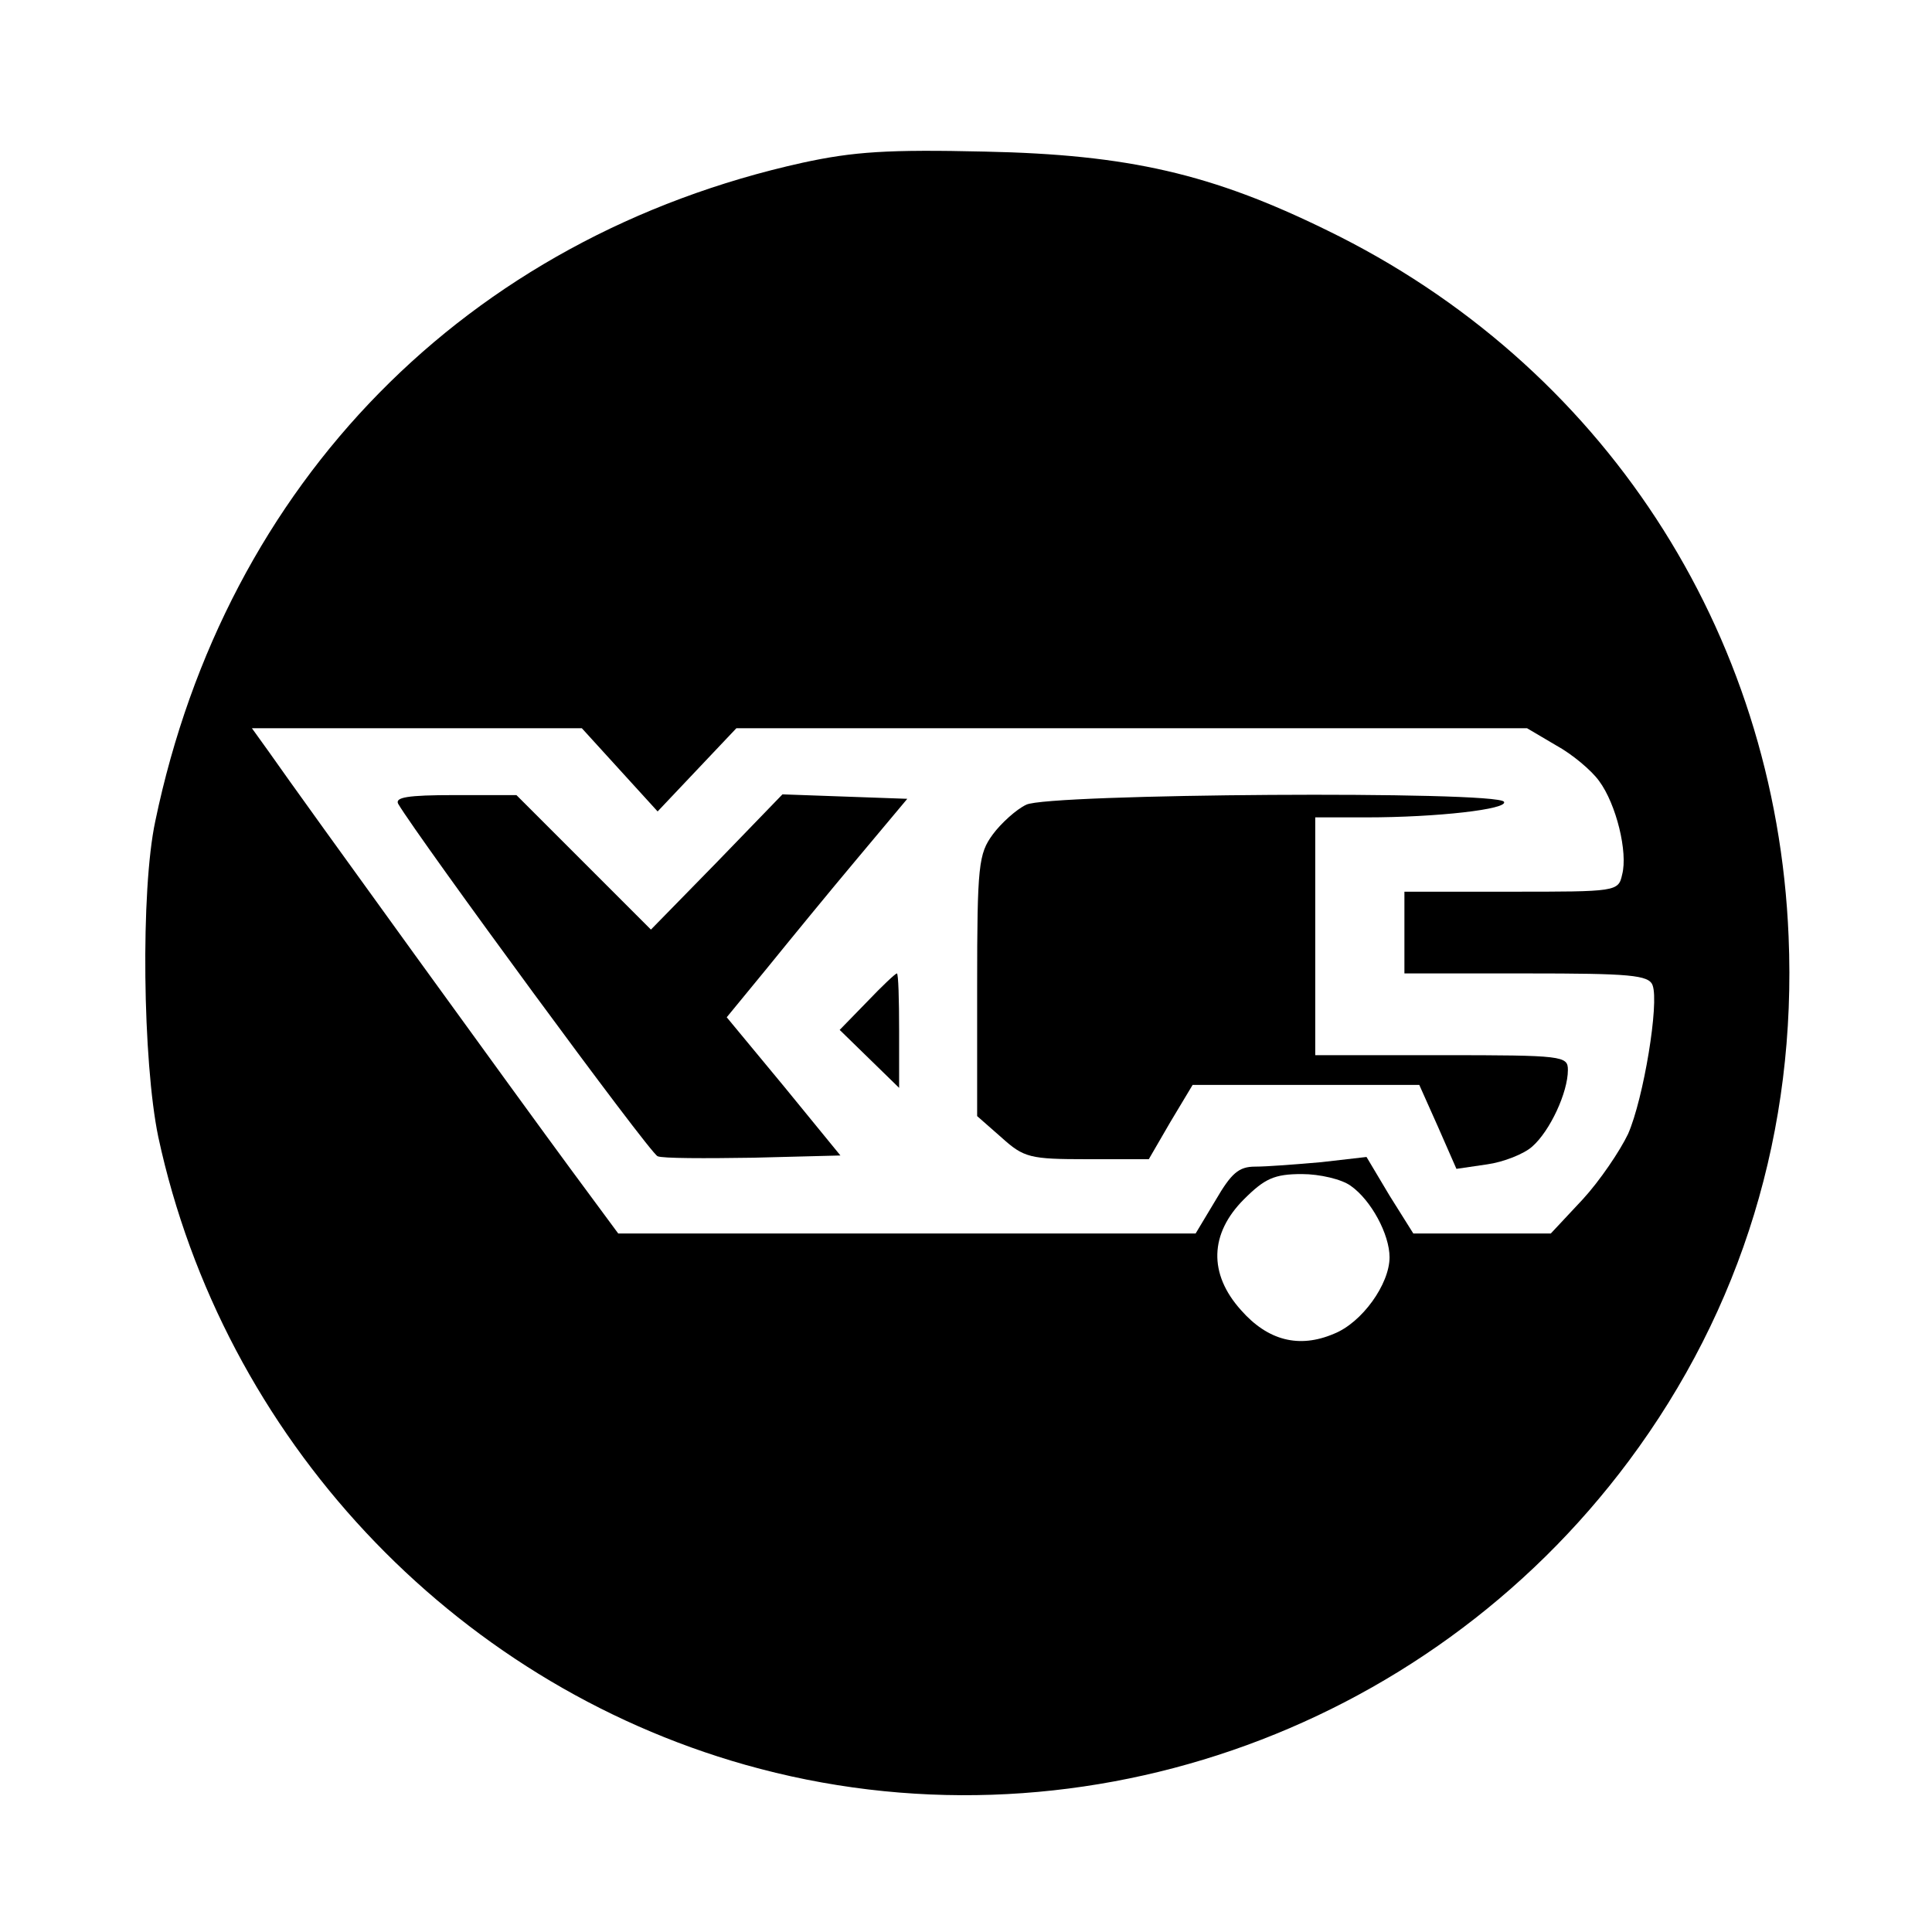 <?xml version="1.0" standalone="no"?>
<!DOCTYPE svg PUBLIC "-//W3C//DTD SVG 20010904//EN"
 "http://www.w3.org/TR/2001/REC-SVG-20010904/DTD/svg10.dtd">
<svg version="1.0" xmlns="http://www.w3.org/2000/svg"
 width="260pt" height="260pt" viewBox="0 0 260 260"
 preserveAspectRatio="xMidYMid meet">
<g transform="translate(0,260) scale(0.1,-0.1)"
fill="#000000" stroke="none">
<path d="M1080 2381 c-452 -100 -776 -430 -871 -886 -20 -93 -17 -324 4 -425
87 -404 394 -733 790 -845 438 -124 914 40 1189 409 152 204 226 446 215 706
-17 412 -251 770 -621 950 -155 76 -267 102 -461 106 -130 3 -176 0 -245 -15z
m-246 -817 l51 -56 53 56 53 56 532 0 532 0 39 -23 c22 -12 48 -34 58 -48 23
-31 39 -96 31 -126 -5 -23 -8 -23 -149 -23 l-144 0 0 -55 0 -55 164 0 c139 0
165 -2 170 -16 9 -24 -12 -152 -33 -200 -11 -23 -38 -63 -61 -88 l-43 -46 -92
0 -93 0 -32 51 -31 52 -61 -7 c-34 -3 -73 -6 -89 -6 -22 0 -32 -9 -53 -45
l-27 -45 -388 0 -389 0 -65 88 c-62 84 -359 494 -405 560 l-23 32 222 0 222 0
51 -56z m984 -560 c27 -19 52 -65 52 -96 0 -36 -37 -88 -75 -103 -47 -20 -89
-9 -125 32 -44 49 -42 103 4 149 28 28 41 34 78 34 24 0 54 -7 66 -16z"/>
<path d="M536 1518 c28 -47 339 -471 349 -474 6 -3 64 -3 129 -2 l117 3 -76
93 -77 93 55 67 c30 37 84 103 121 147 l67 80 -84 3 -84 3 -88 -91 -89 -91
-91 91 -90 90 -83 0 c-64 0 -81 -3 -76 -12z"/>
<path d="M1381 1517 c-13 -6 -34 -25 -45 -40 -19 -26 -21 -41 -21 -204 l0
-175 33 -29 c30 -27 38 -29 115 -29 l83 0 29 50 30 50 153 0 152 0 25 -56 25
-57 41 6 c22 3 50 14 61 24 24 21 48 73 48 103 0 19 -6 20 -170 20 l-170 0 0
160 0 160 69 0 c95 0 191 11 185 21 -9 15 -615 11 -643 -4z"/>
<path d="M1167 1252 l-37 -38 40 -39 40 -39 0 77 c0 42 -1 77 -3 77 -2 0 -20
-17 -40 -38z"/>
</g>
</svg>
